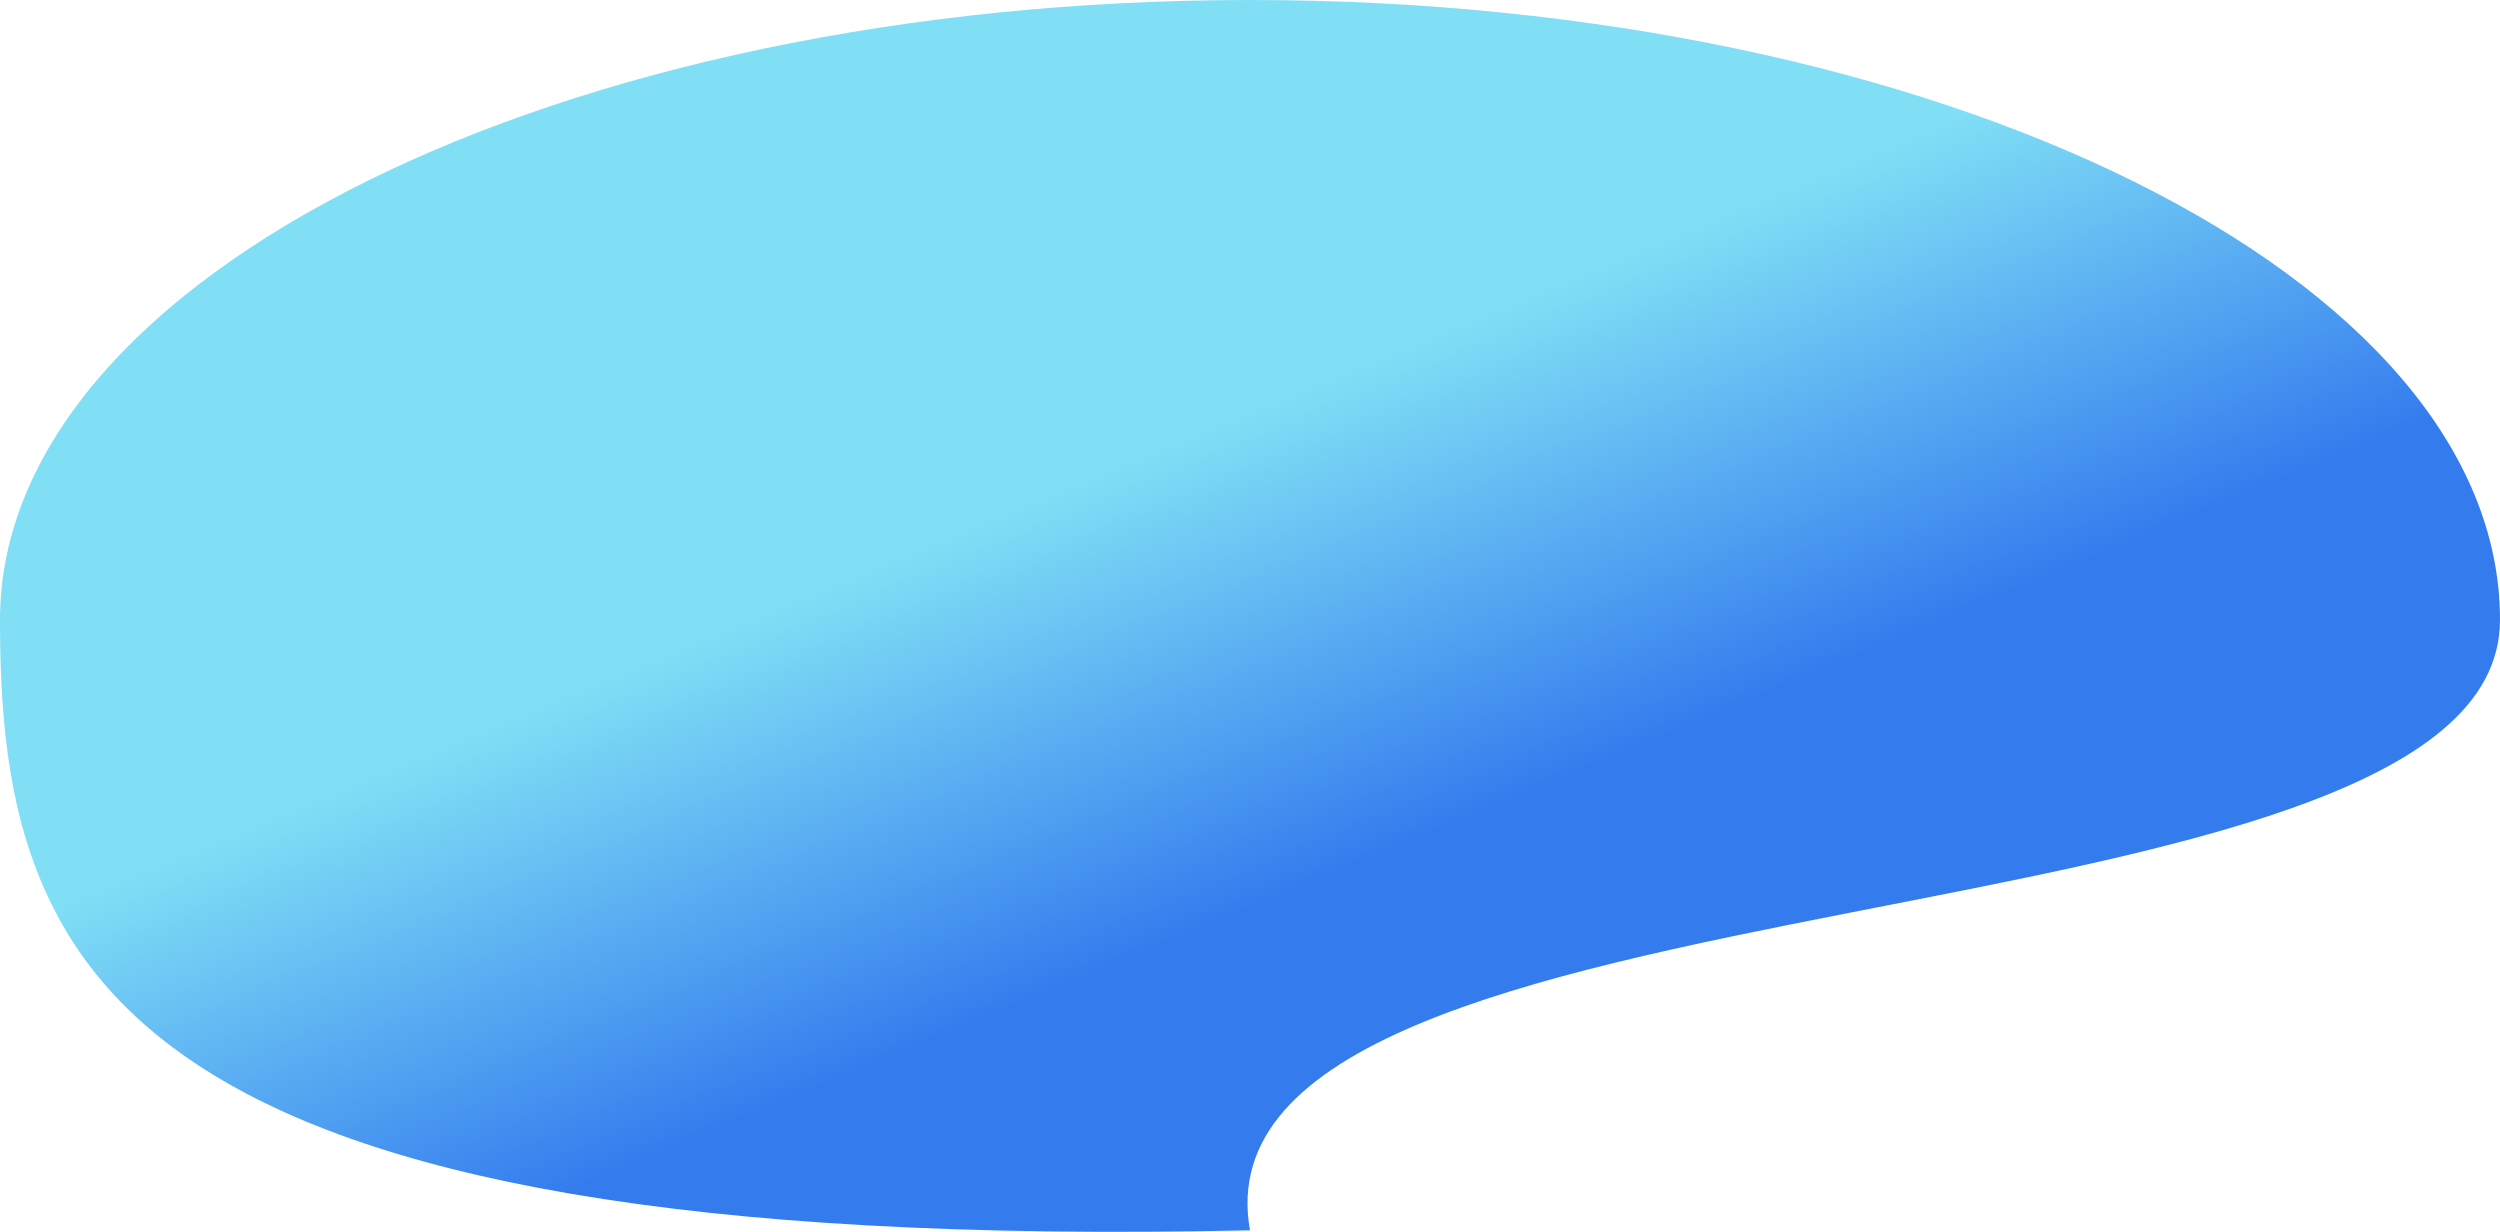 <svg width="1583" height="780" viewBox="0 0 1583 780" fill="none" xmlns="http://www.w3.org/2000/svg">
    <path opacity="0.8" d="M1583 392.516C1583 609.297 749 541.333 791.5 779.04C65 795.02 0 609.297 0 392.516C0 175.735 354.367 0 791.5 0C1228.63 0 1583 175.735 1583 392.516Z" fill="url(#paint0_linear_750_11)"/>
    <defs>
        <linearGradient id="paint0_linear_750_11" x1="902.423" y1="530.681" x2="776.892" y2="228.259" gradientUnits="userSpaceOnUse">
            <stop stop-color="#015BEA"/>
            <stop offset="0.894" stop-color="#60D7F3"/>
        </linearGradient>
    </defs>
</svg>
